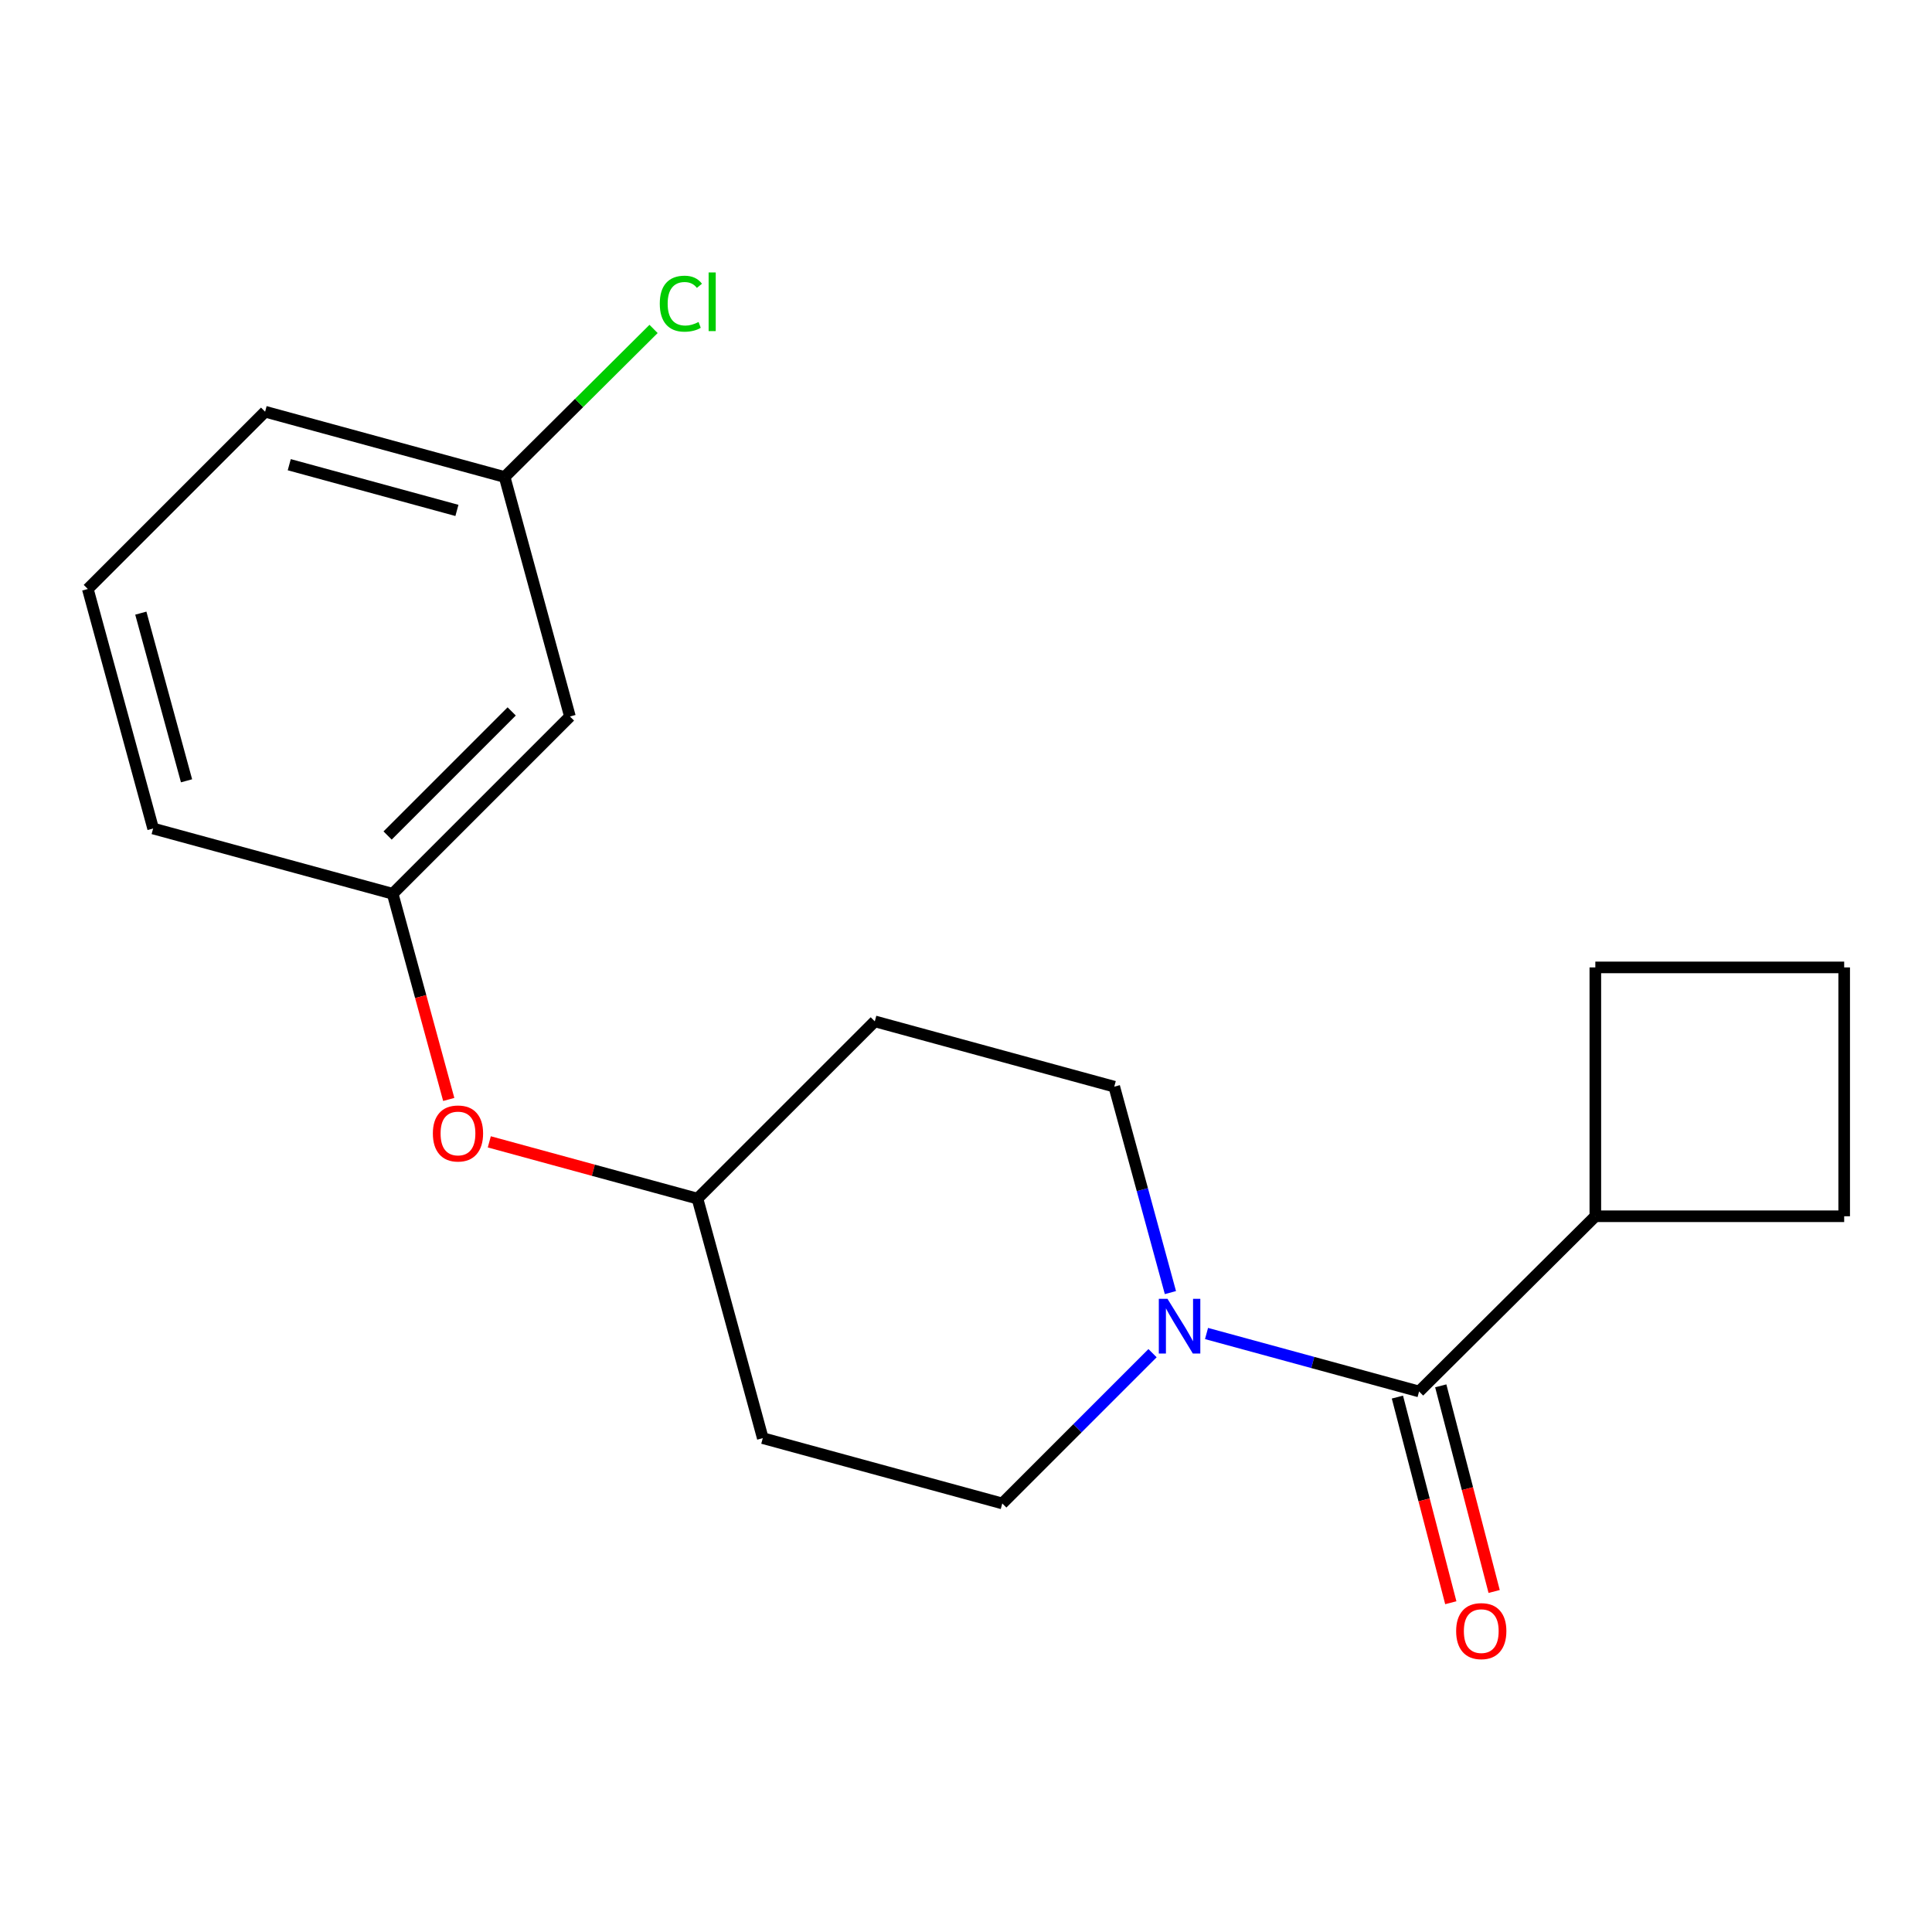 <?xml version='1.0' encoding='iso-8859-1'?>
<svg version='1.1' baseProfile='full'
              xmlns='http://www.w3.org/2000/svg'
                      xmlns:rdkit='http://www.rdkit.org/xml'
                      xmlns:xlink='http://www.w3.org/1999/xlink'
                  xml:space='preserve'
width='1000px' height='1000px' viewBox='0 0 1000 1000'>
<!-- END OF HEADER -->
<rect style='opacity:1.0;fill:#FFFFFF;stroke:none' width='1000' height='1000' x='0' y='0'> </rect>
<path class='bond-0' d='M 624.495,690.22 L 679.506,705.22' style='fill:none;fill-rule:evenodd;stroke:#0000FF;stroke-width:6px;stroke-linecap:butt;stroke-linejoin:miter;stroke-opacity:1' />
<path class='bond-0' d='M 679.506,705.22 L 734.516,720.22' style='fill:none;fill-rule:evenodd;stroke:#000000;stroke-width:6px;stroke-linecap:butt;stroke-linejoin:miter;stroke-opacity:1' />
<path class='bond-1' d='M 596.558,700.4 L 557.667,739.291' style='fill:none;fill-rule:evenodd;stroke:#0000FF;stroke-width:6px;stroke-linecap:butt;stroke-linejoin:miter;stroke-opacity:1' />
<path class='bond-1' d='M 557.667,739.291 L 518.776,778.183' style='fill:none;fill-rule:evenodd;stroke:#000000;stroke-width:6px;stroke-linecap:butt;stroke-linejoin:miter;stroke-opacity:1' />
<path class='bond-2' d='M 605.805,669.044 L 591.272,615.749' style='fill:none;fill-rule:evenodd;stroke:#0000FF;stroke-width:6px;stroke-linecap:butt;stroke-linejoin:miter;stroke-opacity:1' />
<path class='bond-2' d='M 591.272,615.749 L 576.738,562.455' style='fill:none;fill-rule:evenodd;stroke:#000000;stroke-width:6px;stroke-linecap:butt;stroke-linejoin:miter;stroke-opacity:1' />
<path class='bond-3' d='M 723.298,723.132 L 737.115,776.352' style='fill:none;fill-rule:evenodd;stroke:#000000;stroke-width:6px;stroke-linecap:butt;stroke-linejoin:miter;stroke-opacity:1' />
<path class='bond-3' d='M 737.115,776.352 L 750.931,829.572' style='fill:none;fill-rule:evenodd;stroke:#FF0000;stroke-width:6px;stroke-linecap:butt;stroke-linejoin:miter;stroke-opacity:1' />
<path class='bond-3' d='M 745.735,717.308 L 759.551,770.527' style='fill:none;fill-rule:evenodd;stroke:#000000;stroke-width:6px;stroke-linecap:butt;stroke-linejoin:miter;stroke-opacity:1' />
<path class='bond-3' d='M 759.551,770.527 L 773.367,823.747' style='fill:none;fill-rule:evenodd;stroke:#FF0000;stroke-width:6px;stroke-linecap:butt;stroke-linejoin:miter;stroke-opacity:1' />
<path class='bond-6' d='M 734.516,720.22 L 825.742,629.535' style='fill:none;fill-rule:evenodd;stroke:#000000;stroke-width:6px;stroke-linecap:butt;stroke-linejoin:miter;stroke-opacity:1' />
<path class='bond-8' d='M 518.776,778.183 L 394.815,744.379' style='fill:none;fill-rule:evenodd;stroke:#000000;stroke-width:6px;stroke-linecap:butt;stroke-linejoin:miter;stroke-opacity:1' />
<path class='bond-9' d='M 576.738,562.455 L 452.79,528.651' style='fill:none;fill-rule:evenodd;stroke:#000000;stroke-width:6px;stroke-linecap:butt;stroke-linejoin:miter;stroke-opacity:1' />
<path class='bond-4' d='M 294.999,370.86 L 203.245,462.614' style='fill:none;fill-rule:evenodd;stroke:#000000;stroke-width:6px;stroke-linecap:butt;stroke-linejoin:miter;stroke-opacity:1' />
<path class='bond-4' d='M 264.846,368.232 L 200.618,432.46' style='fill:none;fill-rule:evenodd;stroke:#000000;stroke-width:6px;stroke-linecap:butt;stroke-linejoin:miter;stroke-opacity:1' />
<path class='bond-11' d='M 294.999,370.86 L 261.195,246.899' style='fill:none;fill-rule:evenodd;stroke:#000000;stroke-width:6px;stroke-linecap:butt;stroke-linejoin:miter;stroke-opacity:1' />
<path class='bond-5' d='M 203.245,462.614 L 217.757,515.841' style='fill:none;fill-rule:evenodd;stroke:#000000;stroke-width:6px;stroke-linecap:butt;stroke-linejoin:miter;stroke-opacity:1' />
<path class='bond-5' d='M 217.757,515.841 L 232.269,569.068' style='fill:none;fill-rule:evenodd;stroke:#FF0000;stroke-width:6px;stroke-linecap:butt;stroke-linejoin:miter;stroke-opacity:1' />
<path class='bond-15' d='M 203.245,462.614 L 79.259,428.835' style='fill:none;fill-rule:evenodd;stroke:#000000;stroke-width:6px;stroke-linecap:butt;stroke-linejoin:miter;stroke-opacity:1' />
<path class='bond-16' d='M 825.742,629.535 L 954.545,629.535' style='fill:none;fill-rule:evenodd;stroke:#000000;stroke-width:6px;stroke-linecap:butt;stroke-linejoin:miter;stroke-opacity:1' />
<path class='bond-17' d='M 825.742,629.535 L 825.742,500.732' style='fill:none;fill-rule:evenodd;stroke:#000000;stroke-width:6px;stroke-linecap:butt;stroke-linejoin:miter;stroke-opacity:1' />
<path class='bond-7' d='M 253.262,591.022 L 307.136,605.713' style='fill:none;fill-rule:evenodd;stroke:#FF0000;stroke-width:6px;stroke-linecap:butt;stroke-linejoin:miter;stroke-opacity:1' />
<path class='bond-7' d='M 307.136,605.713 L 361.011,620.405' style='fill:none;fill-rule:evenodd;stroke:#000000;stroke-width:6px;stroke-linecap:butt;stroke-linejoin:miter;stroke-opacity:1' />
<path class='bond-19' d='M 394.815,744.379 L 361.011,620.405' style='fill:none;fill-rule:evenodd;stroke:#000000;stroke-width:6px;stroke-linecap:butt;stroke-linejoin:miter;stroke-opacity:1' />
<path class='bond-10' d='M 452.79,528.651 L 361.011,620.405' style='fill:none;fill-rule:evenodd;stroke:#000000;stroke-width:6px;stroke-linecap:butt;stroke-linejoin:miter;stroke-opacity:1' />
<path class='bond-12' d='M 261.195,246.899 L 299.74,208.577' style='fill:none;fill-rule:evenodd;stroke:#000000;stroke-width:6px;stroke-linecap:butt;stroke-linejoin:miter;stroke-opacity:1' />
<path class='bond-12' d='M 299.74,208.577 L 338.285,170.255' style='fill:none;fill-rule:evenodd;stroke:#00CC00;stroke-width:6px;stroke-linecap:butt;stroke-linejoin:miter;stroke-opacity:1' />
<path class='bond-21' d='M 261.195,246.899 L 137.221,213.095' style='fill:none;fill-rule:evenodd;stroke:#000000;stroke-width:6px;stroke-linecap:butt;stroke-linejoin:miter;stroke-opacity:1' />
<path class='bond-21' d='M 236.501,264.192 L 149.72,240.529' style='fill:none;fill-rule:evenodd;stroke:#000000;stroke-width:6px;stroke-linecap:butt;stroke-linejoin:miter;stroke-opacity:1' />
<path class='bond-13' d='M 45.455,304.861 L 79.259,428.835' style='fill:none;fill-rule:evenodd;stroke:#000000;stroke-width:6px;stroke-linecap:butt;stroke-linejoin:miter;stroke-opacity:1' />
<path class='bond-13' d='M 72.889,317.36 L 96.552,404.141' style='fill:none;fill-rule:evenodd;stroke:#000000;stroke-width:6px;stroke-linecap:butt;stroke-linejoin:miter;stroke-opacity:1' />
<path class='bond-18' d='M 45.455,304.861 L 137.221,213.095' style='fill:none;fill-rule:evenodd;stroke:#000000;stroke-width:6px;stroke-linecap:butt;stroke-linejoin:miter;stroke-opacity:1' />
<path class='bond-14' d='M 954.545,500.732 L 825.742,500.732' style='fill:none;fill-rule:evenodd;stroke:#000000;stroke-width:6px;stroke-linecap:butt;stroke-linejoin:miter;stroke-opacity:1' />
<path class='bond-20' d='M 954.545,500.732 L 954.545,629.535' style='fill:none;fill-rule:evenodd;stroke:#000000;stroke-width:6px;stroke-linecap:butt;stroke-linejoin:miter;stroke-opacity:1' />
<path  class='atom-0' d='M 604.282 672.256
L 613.562 687.256
Q 614.482 688.736, 615.962 691.416
Q 617.442 694.096, 617.522 694.256
L 617.522 672.256
L 621.282 672.256
L 621.282 700.576
L 617.402 700.576
L 607.442 684.176
Q 606.282 682.256, 605.042 680.056
Q 603.842 677.856, 603.482 677.176
L 603.482 700.576
L 599.802 700.576
L 599.802 672.256
L 604.282 672.256
' fill='#0000FF'/>
<path  class='atom-4' d='M 753.698 844.261
Q 753.698 837.461, 757.058 833.661
Q 760.418 829.861, 766.698 829.861
Q 772.978 829.861, 776.338 833.661
Q 779.698 837.461, 779.698 844.261
Q 779.698 851.141, 776.298 855.061
Q 772.898 858.941, 766.698 858.941
Q 760.458 858.941, 757.058 855.061
Q 753.698 851.181, 753.698 844.261
M 766.698 855.741
Q 771.018 855.741, 773.338 852.861
Q 775.698 849.941, 775.698 844.261
Q 775.698 838.701, 773.338 835.901
Q 771.018 833.061, 766.698 833.061
Q 762.378 833.061, 760.018 835.861
Q 757.698 838.661, 757.698 844.261
Q 757.698 849.981, 760.018 852.861
Q 762.378 855.741, 766.698 855.741
' fill='#FF0000'/>
<path  class='atom-8' d='M 224.05 586.681
Q 224.05 579.881, 227.41 576.081
Q 230.77 572.281, 237.05 572.281
Q 243.33 572.281, 246.69 576.081
Q 250.05 579.881, 250.05 586.681
Q 250.05 593.561, 246.65 597.481
Q 243.25 601.361, 237.05 601.361
Q 230.81 601.361, 227.41 597.481
Q 224.05 593.601, 224.05 586.681
M 237.05 598.161
Q 241.37 598.161, 243.69 595.281
Q 246.05 592.361, 246.05 586.681
Q 246.05 581.121, 243.69 578.321
Q 241.37 575.481, 237.05 575.481
Q 232.73 575.481, 230.37 578.281
Q 228.05 581.081, 228.05 586.681
Q 228.05 592.401, 230.37 595.281
Q 232.73 598.161, 237.05 598.161
' fill='#FF0000'/>
<path  class='atom-13' d='M 341.501 157.181
Q 341.501 150.141, 344.781 146.461
Q 348.101 142.741, 354.381 142.741
Q 360.221 142.741, 363.341 146.861
L 360.701 149.021
Q 358.421 146.021, 354.381 146.021
Q 350.101 146.021, 347.821 148.901
Q 345.581 151.741, 345.581 157.181
Q 345.581 162.781, 347.901 165.661
Q 350.261 168.541, 354.821 168.541
Q 357.941 168.541, 361.581 166.661
L 362.701 169.661
Q 361.221 170.621, 358.981 171.181
Q 356.741 171.741, 354.261 171.741
Q 348.101 171.741, 344.781 167.981
Q 341.501 164.221, 341.501 157.181
' fill='#00CC00'/>
<path  class='atom-13' d='M 366.781 141.021
L 370.461 141.021
L 370.461 171.381
L 366.781 171.381
L 366.781 141.021
' fill='#00CC00'/>
</svg>
